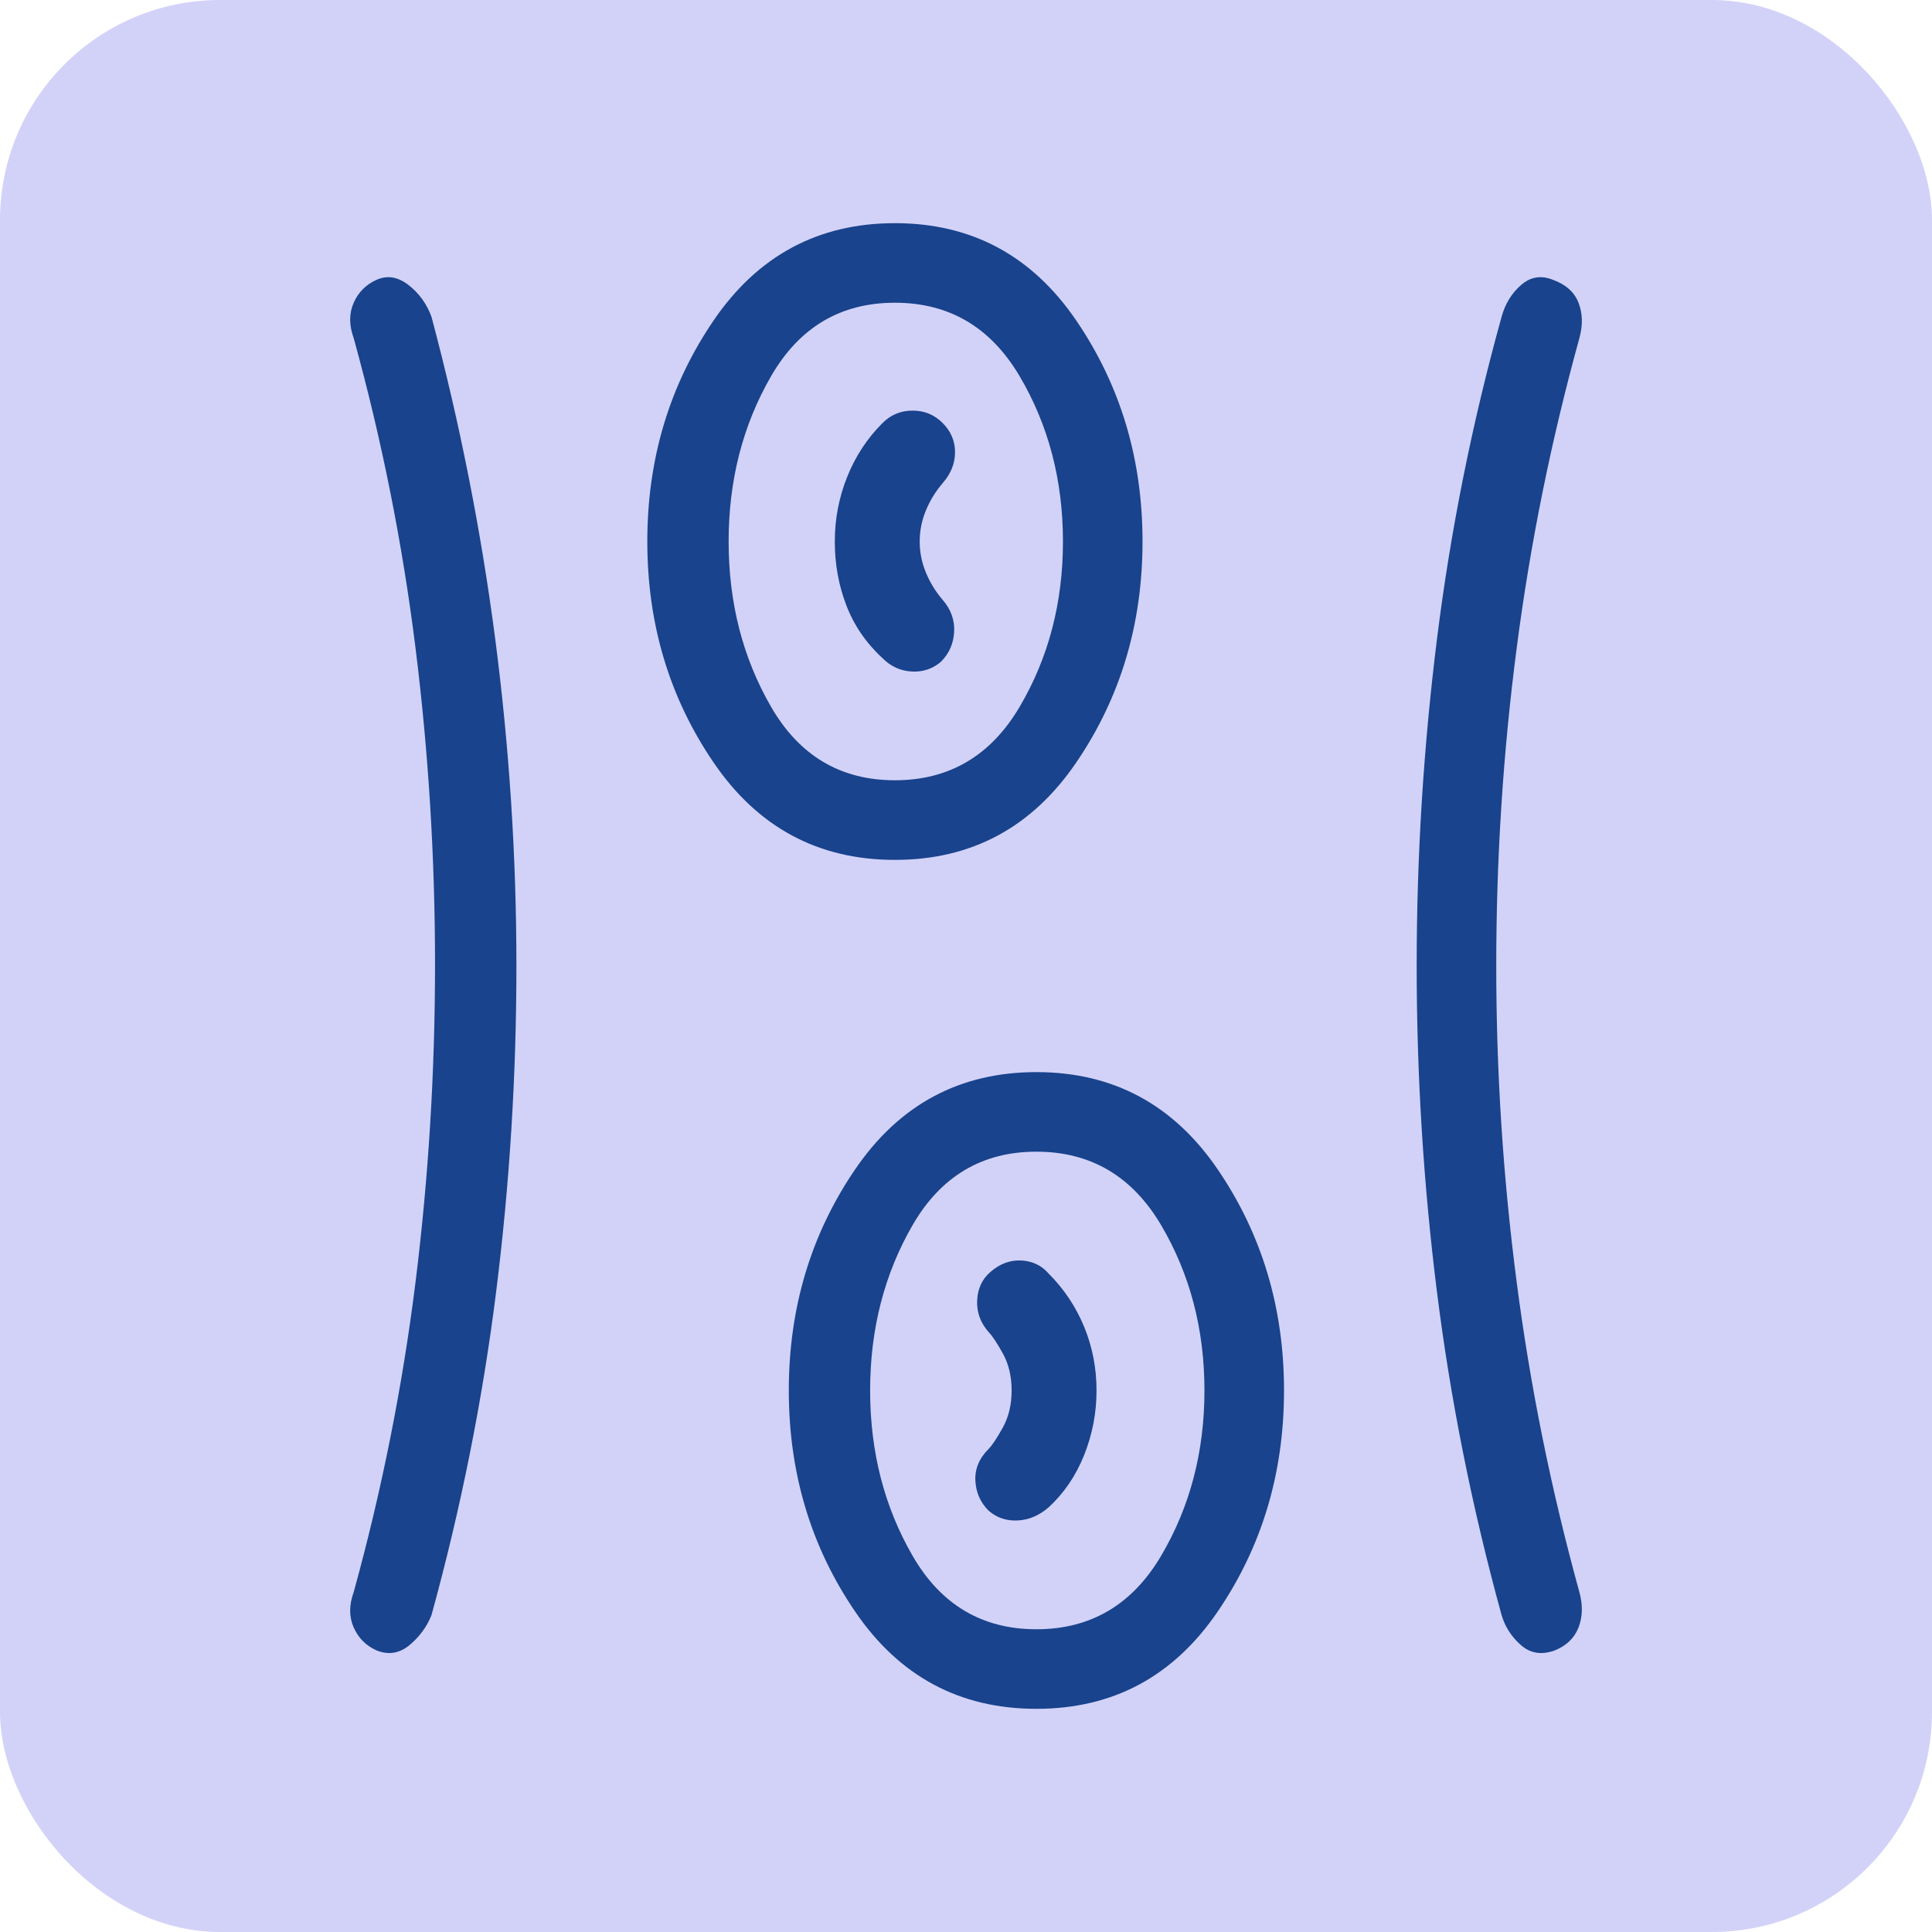 <?xml version="1.0" encoding="UTF-8"?>
<svg id="Warstwa_1" data-name="Warstwa 1" xmlns="http://www.w3.org/2000/svg" width="1024" height="1024" viewBox="0 0 1024 1024">
  <defs>
    <style>
      .cls-1 {
        fill: #d2d2f9;
      }

      .cls-2 {
        fill: #19438c;
      }
    </style>
  </defs>
  <rect class="cls-1" y="0" width="1024" height="1024" rx="116.596" ry="116.596"/>
  <path class="cls-2" d="M483.235,355.914c-5.951-.302-11.106-2.66-15.466-7.047-8.775-8.089-15.164-17.467-19.222-28.107-4.086-10.612-6.088-21.882-6.088-33.756s2.167-23.281,6.554-34.222c4.36-10.914,10.612-20.456,18.756-28.573,4.36-4.387,9.68-6.581,15.932-6.581s11.544,2.194,15.932,6.581c4.36,4.36,6.554,9.515,6.554,15.466s-2.194,11.407-6.554,16.398c-3.757,4.388-6.718,9.214-8.911,14.534-2.194,5.32-3.264,10.777-3.264,16.398s1.069,11.106,3.264,16.398c2.193,5.32,5.155,10.173,8.911,14.533,4.36,5.018,6.389,10.64,6.088,16.892-.329,6.252-2.66,11.572-7.02,15.932-4.388,3.757-9.542,5.484-15.466,5.155M408.703,374.671c-14.999-25.941-22.513-55.172-22.513-87.666s7.514-61.698,22.513-87.639c14.999-25.941,36.854-38.911,65.619-38.911s50.757,12.971,66.086,38.911c15.302,25.941,22.98,55.145,22.98,87.639s-7.678,61.726-22.98,87.666c-15.328,25.941-37.348,38.884-66.086,38.884s-50.619-12.943-65.619-38.884M570.408,404.176c23.445-34.359,35.154-73.407,35.154-117.172s-11.709-82.785-35.154-117.172c-23.446-34.359-55.474-51.552-96.086-51.552s-72.639,17.193-96.085,51.552c-23.445,34.387-35.154,73.435-35.154,117.172s11.709,82.813,35.154,117.172c23.446,34.387,55.446,51.58,96.085,51.58s72.64-17.193,96.086-51.58M516.963,784.786c-.302-6.225,2.029-11.846,7.047-16.864,1.864-1.892,4.36-5.621,7.486-11.243,3.126-5.649,4.689-12.203,4.689-19.689s-1.563-14.067-4.689-19.688c-3.126-5.621-5.622-9.378-7.486-11.243-4.388-5.018-6.417-10.64-6.087-16.892.301-6.225,2.632-11.243,7.019-15,4.991-4.36,10.448-6.389,16.398-6.088,5.951.329,10.777,2.66,14.533,7.02,8.117,8.144,14.369,17.522,18.757,28.134,4.36,10.64,6.553,21.882,6.553,33.756s-2.193,23.281-6.553,34.195c-4.388,10.969-10.64,20.182-18.757,27.668-5.018,4.387-10.475,6.718-16.398,7.02-5.95.329-11.106-1.398-15.466-5.155-4.388-4.36-6.718-9.68-7.047-15.932M483.701,824.629c-14.999-25.913-22.513-55.144-22.513-87.639s7.513-61.726,22.513-87.666c14.999-25.913,36.854-38.911,65.62-38.911s50.757,12.998,66.086,38.911c15.301,25.941,22.979,55.172,22.979,87.666s-7.678,61.726-22.979,87.639c-15.329,25.941-37.348,38.911-66.086,38.911s-50.62-12.97-65.62-38.911M803.846,343.712c7.157-55.309,18.263-110.152,33.263-164.501,1.892-6.883,1.727-13.135-.466-18.756-2.193-5.621-6.718-9.68-13.601-12.175-6.252-2.495-11.873-1.563-16.864,2.797-5.019,4.388-8.446,10.009-10.311,16.864-15.63,56.269-27.037,113.141-34.222,170.616-7.185,57.53-10.777,115.307-10.777,173.441s3.592,115.773,10.777,172.947c7.184,57.201,18.591,114.238,34.222,171.082,1.864,6.252,5.292,11.572,10.311,15.959,4.991,4.36,10.913,5.292,17.824,2.797,6.224-2.495,10.448-6.554,12.641-12.175,2.193-5.621,2.358-11.873.466-18.756-14.999-54.377-26.105-109.22-33.263-164.529-7.211-55.309-10.804-111.084-10.804-167.326,0-56.872,3.593-112.976,10.804-168.286M262.465,338.556c-7.514-57.475-18.756-114.347-33.756-170.616-2.495-6.855-6.553-12.477-12.175-16.864-5.621-4.36-11.27-5.292-16.892-2.797-5.621,2.495-9.68,6.554-12.175,12.175-2.495,5.621-2.495,11.874,0,18.756,15,54.349,25.913,109.192,32.796,164.501,6.883,55.309,10.311,111.112,10.311,167.353,0,56.872-3.428,112.949-10.311,168.258-6.883,55.309-17.796,110.152-32.796,164.529-2.495,6.883-2.495,13.135,0,18.756,2.495,5.621,6.554,9.68,12.175,12.175,6.253,2.495,12.039,1.563,17.358-2.797,5.292-4.388,9.214-9.707,11.708-15.959,15.63-56.845,27.038-113.881,34.222-171.082,7.184-57.174,10.777-114.841,10.777-172.947s-3.757-115.911-11.243-173.441M645.405,854.162c23.446-34.359,35.155-73.435,35.155-117.172s-11.709-82.813-35.155-117.199c-23.446-34.359-55.474-51.552-96.085-51.552s-72.667,17.193-96.085,51.552c-23.446,34.386-35.155,73.462-35.155,117.199s11.709,82.813,35.155,117.172c23.418,34.386,55.446,51.552,96.085,51.552s72.639-17.166,96.085-51.552"/>
</svg>